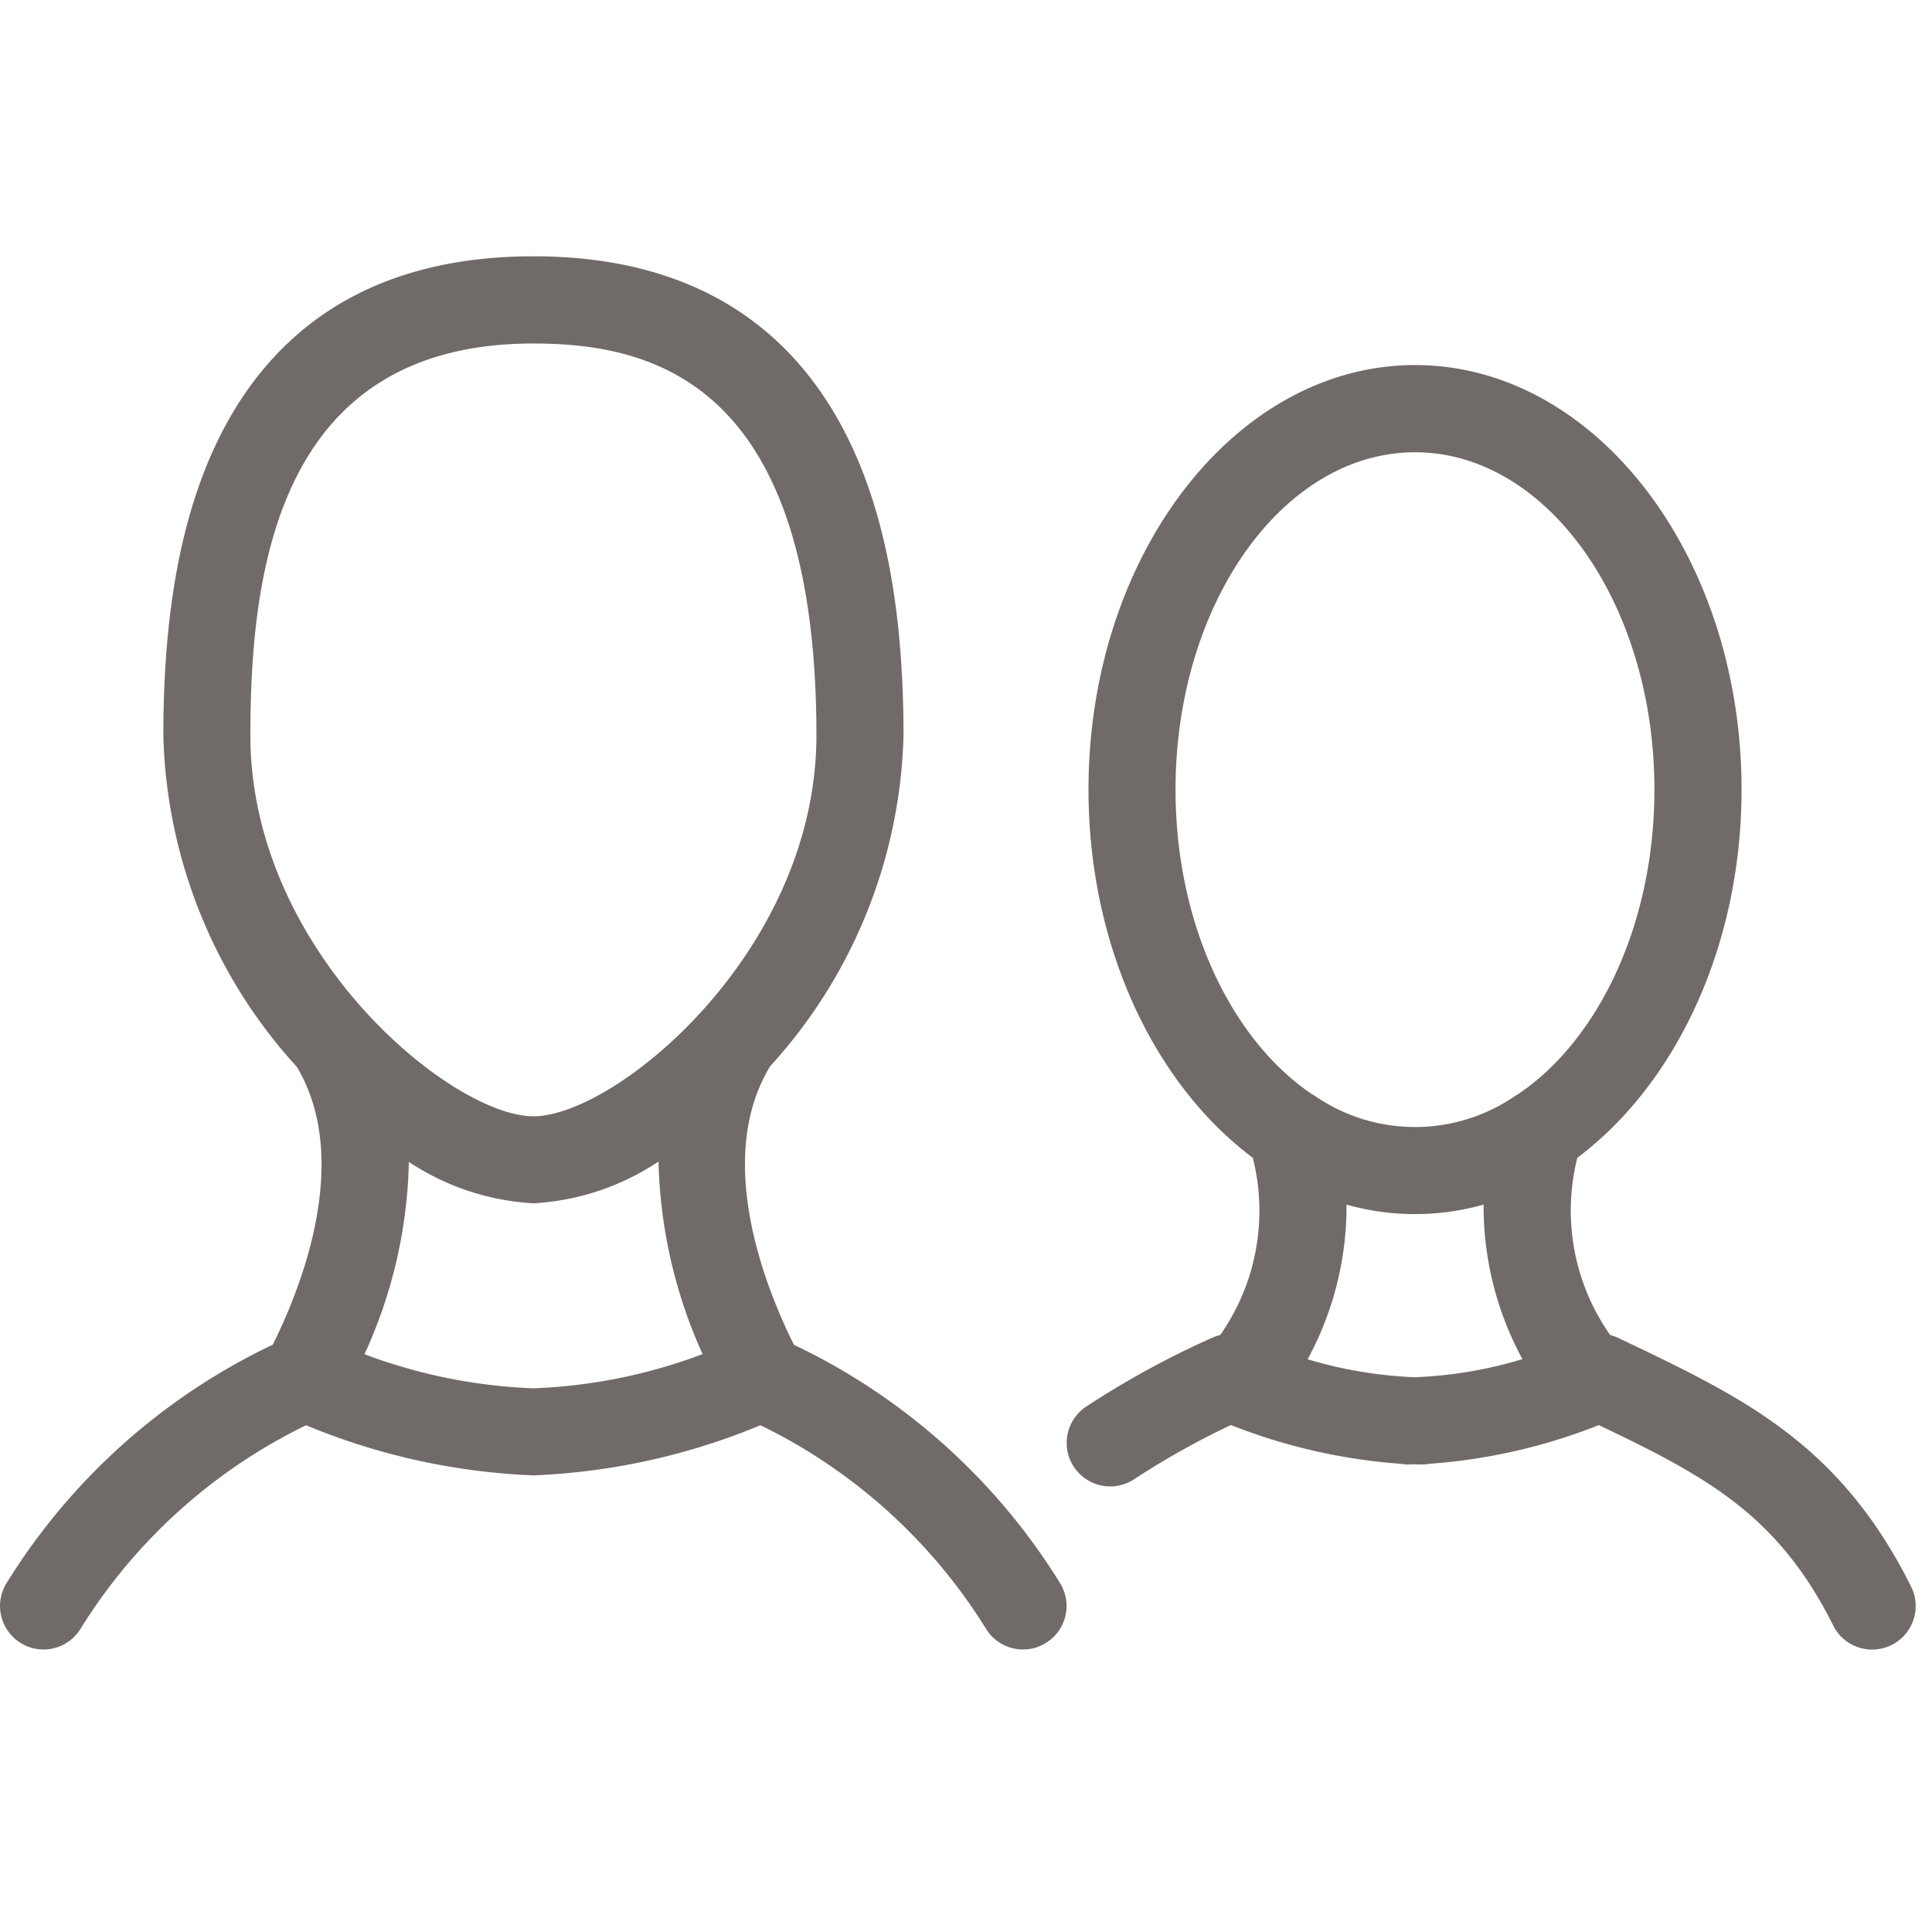 <svg xmlns="http://www.w3.org/2000/svg" width="64" height="64"><defs><clipPath id="a"><path transform="translate(91 87)" fill="#fff" stroke="#707070" d="M0 0h64v64H0z"/></clipPath></defs><g transform="translate(-91 -87)" clip-path="url(#a)"><path d="M91.694 141.431a1.439 1.439 0 0 1-.482-1.98 20.948 20.948 0 0 1 8.823-7.907c.882-1.76 2.659-6.077.8-9.2a16.908 16.908 0 0 1-4.424-10.987c0-4.741.807-8.324 2.465-10.958 2.056-3.256 5.353-4.909 9.795-4.909s7.736 1.653 9.792 4.909c1.658 2.633 2.467 6.217 2.467 10.958a16.9 16.9 0 0 1-4.429 10.977v.006c-1.874 3.112-.082 7.446.8 9.209a20.927 20.927 0 0 1 8.819 7.9 1.439 1.439 0 0 1-.48 1.98 1.405 1.405 0 0 1-.748.212 1.44 1.44 0 0 1-1.232-.69 18.1 18.1 0 0 0-7.469-6.738 21.865 21.865 0 0 1-7.524 1.661 21.862 21.862 0 0 1-7.527-1.661 18.1 18.1 0 0 0-7.469 6.738 1.439 1.439 0 0 1-1.98.479Zm11.38-9.571a17.774 17.774 0 0 0 5.6 1.13 17.778 17.778 0 0 0 5.6-1.133 16.391 16.391 0 0 1-1.46-6.379 8.29 8.29 0 0 1-4.14 1.383 8.294 8.294 0 0 1-4.13-1.371 16 16 0 0 1-1.47 6.37Zm-3.78-20.5c0 7.156 6.657 12.619 9.377 12.619s9.374-5.462 9.374-12.619c0-11.636-5.353-12.981-9.374-12.981-8.406-.004-9.377 7.405-9.377 12.978Zm52.433 29.485c-1.839-3.683-4.225-4.944-7.763-6.637a18.834 18.834 0 0 1-5.613 1.282 1.365 1.365 0 0 1-.224.023c-.084 0-.168 0-.251-.006s-.169.006-.253.006a1.436 1.436 0 0 1-.222-.023 19.012 19.012 0 0 1-5.625-1.284 26.33 26.33 0 0 0-3.2 1.792 1.442 1.442 0 1 1-1.584-2.41 29.461 29.461 0 0 1 4.17-2.276 1.4 1.4 0 0 1 .259-.087 7.175 7.175 0 0 0 1.08-5.872c-3.248-2.427-5.443-6.982-5.443-12.2 0-7.753 4.854-14.06 10.819-14.06s10.814 6.307 10.814 14.06c0 5.21-2.192 9.766-5.44 12.2a7.163 7.163 0 0 0 1.091 5.875 1.466 1.466 0 0 1 .284.1l.081.04c4.04 1.926 7.232 3.448 9.6 8.189a1.442 1.442 0 1 1-2.58 1.29Zm-17.41-8.817a14.329 14.329 0 0 0 3.553.595 14.255 14.255 0 0 0 3.563-.6 10.6 10.6 0 0 1-1.287-5.118 8.379 8.379 0 0 1-4.541 0 10.611 10.611 0 0 1-1.288 5.123Zm-4.376-18.871c0 4.439 1.845 8.278 4.509 10.082.05.029.1.058.143.089a5.856 5.856 0 0 0 6.564 0c.044-.031.09-.058.137-.086 2.667-1.8 4.511-5.646 4.511-10.085 0-6.162-3.558-11.175-7.929-11.175s-7.935 5.014-7.935 11.175Z" fill="#706b69"/><path d="M153.02 142.143a1.94 1.94 0 0 1-1.739-1.072c-1.72-3.445-3.921-4.677-7.338-6.318a19.2 19.2 0 0 1-5.542 1.237 1.715 1.715 0 0 1-.277.026c-.087 0-.174 0-.251-.006s-.167.006-.253.006a1.75 1.75 0 0 1-.279-.026 19.337 19.337 0 0 1-5.551-1.238 25.733 25.733 0 0 0-2.947 1.665 1.942 1.942 0 1 1-2.133-3.245 29.952 29.952 0 0 1 4.24-2.314c.05-.023.1-.044.158-.063a6.785 6.785 0 0 0 .954-5.143 13.563 13.563 0 0 1-3.961-5.144 17.828 17.828 0 0 1-1.549-7.35c0-8.028 5.078-14.56 11.319-14.56s11.314 6.532 11.314 14.56a17.834 17.834 0 0 1-1.547 7.348 13.574 13.574 0 0 1-3.957 5.144 6.77 6.77 0 0 0 .959 5.147 1.818 1.818 0 0 1 .2.08l.083.041a31.047 31.047 0 0 1 5.511 3.09 14.591 14.591 0 0 1 4.318 5.325 1.939 1.939 0 0 1-1.734 2.811Zm-9.036-8.479.2.094a24.665 24.665 0 0 1 4.61 2.629 11.855 11.855 0 0 1 3.384 4.236.947.947 0 0 0 1.268.421.942.942 0 0 0 .417-1.264c-2.292-4.588-5.415-6.076-9.369-7.961l-.084-.042a.976.976 0 0 0-.185-.063l-.173-.042-.107-.142a7.674 7.674 0 0 1-1.174-6.32l.047-.158.132-.1c3.232-2.418 5.24-6.937 5.24-11.795 0-7.477-4.627-13.56-10.314-13.56s-10.319 6.083-10.319 13.56c0 4.859 2.009 9.379 5.243 11.795l.133.1.047.159a7.689 7.689 0 0 1-1.164 6.315l-.109.145-.176.042a.9.9 0 0 0-.165.055 28.971 28.971 0 0 0-4.1 2.239.942.942 0 1 0 1.035 1.572 26.851 26.851 0 0 1 3.261-1.825l.2-.093.2.079a18.4 18.4 0 0 0 5.47 1.25l.057.006a1 1 0 0 0 .142.016c.074 0 .151 0 .233-.005h.038c.077 0 .157.006.233.006a.97.97 0 0 0 .144-.017h.053a18.273 18.273 0 0 0 5.457-1.247Zm-19.083 8.479a1.951 1.951 0 0 1-1.66-.931 17.518 17.518 0 0 0-7.069-6.448 21.846 21.846 0 0 1-7.5 1.612 21.851 21.851 0 0 1-7.5-1.612 17.519 17.519 0 0 0-7.07 6.45 1.939 1.939 0 0 1-2.668.644 1.939 1.939 0 0 1-.649-2.668 21.375 21.375 0 0 1 8.876-8.018c.845-1.729 2.421-5.7.768-8.537a19.066 19.066 0 0 1-3.206-5.062 15.814 15.814 0 0 1-1.312-6.216c0-4.836.831-8.508 2.542-11.224 2.154-3.413 5.592-5.143 10.218-5.143s8.061 1.73 10.215 5.142c1.712 2.719 2.544 6.39 2.544 11.224a15.8 15.8 0 0 1-1.313 6.214 19.064 19.064 0 0 1-3.2 5.055c-1.676 2.825-.087 6.815.765 8.553a21.345 21.345 0 0 1 8.87 8.012 1.943 1.943 0 0 1-1.651 2.953Zm-8.676-8.477.2.1a18.568 18.568 0 0 1 7.666 6.924.946.946 0 0 0 .806.451.907.907 0 0 0 .483-.136h.005a.939.939 0 0 0 .314-1.292 20.43 20.43 0 0 0-8.617-7.716l-.148-.074-.074-.148c-.9-1.794-2.774-6.312-.813-9.643l.017-.052.068-.077a16.444 16.444 0 0 0 4.3-10.646c0-4.64-.782-8.137-2.39-10.691-1.961-3.102-5.113-4.676-9.371-4.676s-7.413 1.574-9.37 4.676c-1.609 2.551-2.39 6.048-2.39 10.691a16.454 16.454 0 0 0 4.3 10.652l.031.035.024.041c1.993 3.352.116 7.888-.784 9.683l-.074.149-.149.074a20.455 20.455 0 0 0-8.62 7.721.944.944 0 0 0 .806 1.432.933.933 0 0 0 .8-.451 18.569 18.569 0 0 1 7.671-6.923l.2-.1.212.085a21.532 21.532 0 0 0 7.341 1.624 21.527 21.527 0 0 0 7.338-1.624Zm-7.554-.176a18.161 18.161 0 0 1-5.765-1.159l-.505-.181.217-.492a15.593 15.593 0 0 0 1.427-6.163l-.007-.9.766.464a7.775 7.775 0 0 0 3.868 1.3 7.771 7.771 0 0 0 3.879-1.31l.765-.467v.9a15.92 15.92 0 0 0 1.419 6.178l.213.49-.5.18a18.137 18.137 0 0 1-5.777 1.16Zm-4.927-1.928a16.414 16.414 0 0 0 4.927.928 16.4 16.4 0 0 0 4.932-.932 17.251 17.251 0 0 1-1.267-5.237 8.083 8.083 0 0 1-3.665 1.039 8.093 8.093 0 0 1-3.651-1.027 16.911 16.911 0 0 1-1.276 5.229Zm34.126 1.56h-.012a14.641 14.641 0 0 1-3.68-.614l-.6-.174.3-.548a10.152 10.152 0 0 0 1.223-4.874l-.006-.664.64.178a7.879 7.879 0 0 0 4.273 0l.64-.178-.006.664a10.146 10.146 0 0 0 1.224 4.871l.3.547-.6.175a14.545 14.545 0 0 1-3.69.618Zm-2.827-1.416a13.027 13.027 0 0 0 2.827.416 12.971 12.971 0 0 0 2.837-.418 11.316 11.316 0 0 1-1.048-4.167 8.852 8.852 0 0 1-3.569 0 11.323 11.323 0 0 1-1.047 4.17Zm2.833-6.871a6.489 6.489 0 0 1-3.554-1.086h-.007a2.72 2.72 0 0 0-.116-.073l-.03-.019a10.168 10.168 0 0 1-3.427-4.267 15.119 15.119 0 0 1-1.3-6.237 14.218 14.218 0 0 1 2.418-8.183 7.448 7.448 0 0 1 6.016-3.487 7.442 7.442 0 0 1 6.011 3.487 14.224 14.224 0 0 1 2.414 8.187 15.126 15.126 0 0 1-1.3 6.239 10.162 10.162 0 0 1-3.43 4.261l-.054.033c-.029.018-.055.033-.073.046l-.02.013a6.5 6.5 0 0 1-3.548 1.086Zm-3.009-1.925a5.355 5.355 0 0 0 6.011 0c.045-.031.087-.057.124-.079l.021-.013c2.6-1.766 4.281-5.557 4.281-9.664a13.22 13.22 0 0 0-2.233-7.609 6.476 6.476 0 0 0-5.2-3.066 6.482 6.482 0 0 0-5.2 3.066 13.214 13.214 0 0 0-2.234 7.609c0 4.1 1.678 7.891 4.276 9.659.051.031.099.061.154.098Zm-26.2 1.565c-1.6 0-4.1-1.56-6.082-3.794a14.414 14.414 0 0 1-3.794-9.325c0-2.435.165-6 1.59-8.807 1.574-3.1 4.362-4.675 8.287-4.675a9 9 0 0 1 6.544 2.269 9.841 9.841 0 0 1 2.407 4.123 23.6 23.6 0 0 1 .923 7.09 14.416 14.416 0 0 1-3.794 9.325c-1.978 2.234-4.478 3.794-6.077 3.794Zm0-25.6c-3.567 0-5.986 1.35-7.395 4.127-1.328 2.618-1.482 6.022-1.482 8.354a13.417 13.417 0 0 0 3.543 8.661c2.013 2.27 4.207 3.457 5.334 3.457s3.323-1.184 5.334-3.456a13.419 13.419 0 0 0 3.542-8.661c0-5.01-1.019-8.541-3.028-10.5a8.076 8.076 0 0 0-5.844-1.982Z" fill="rgba(0,0,0,0)"/></g></svg>